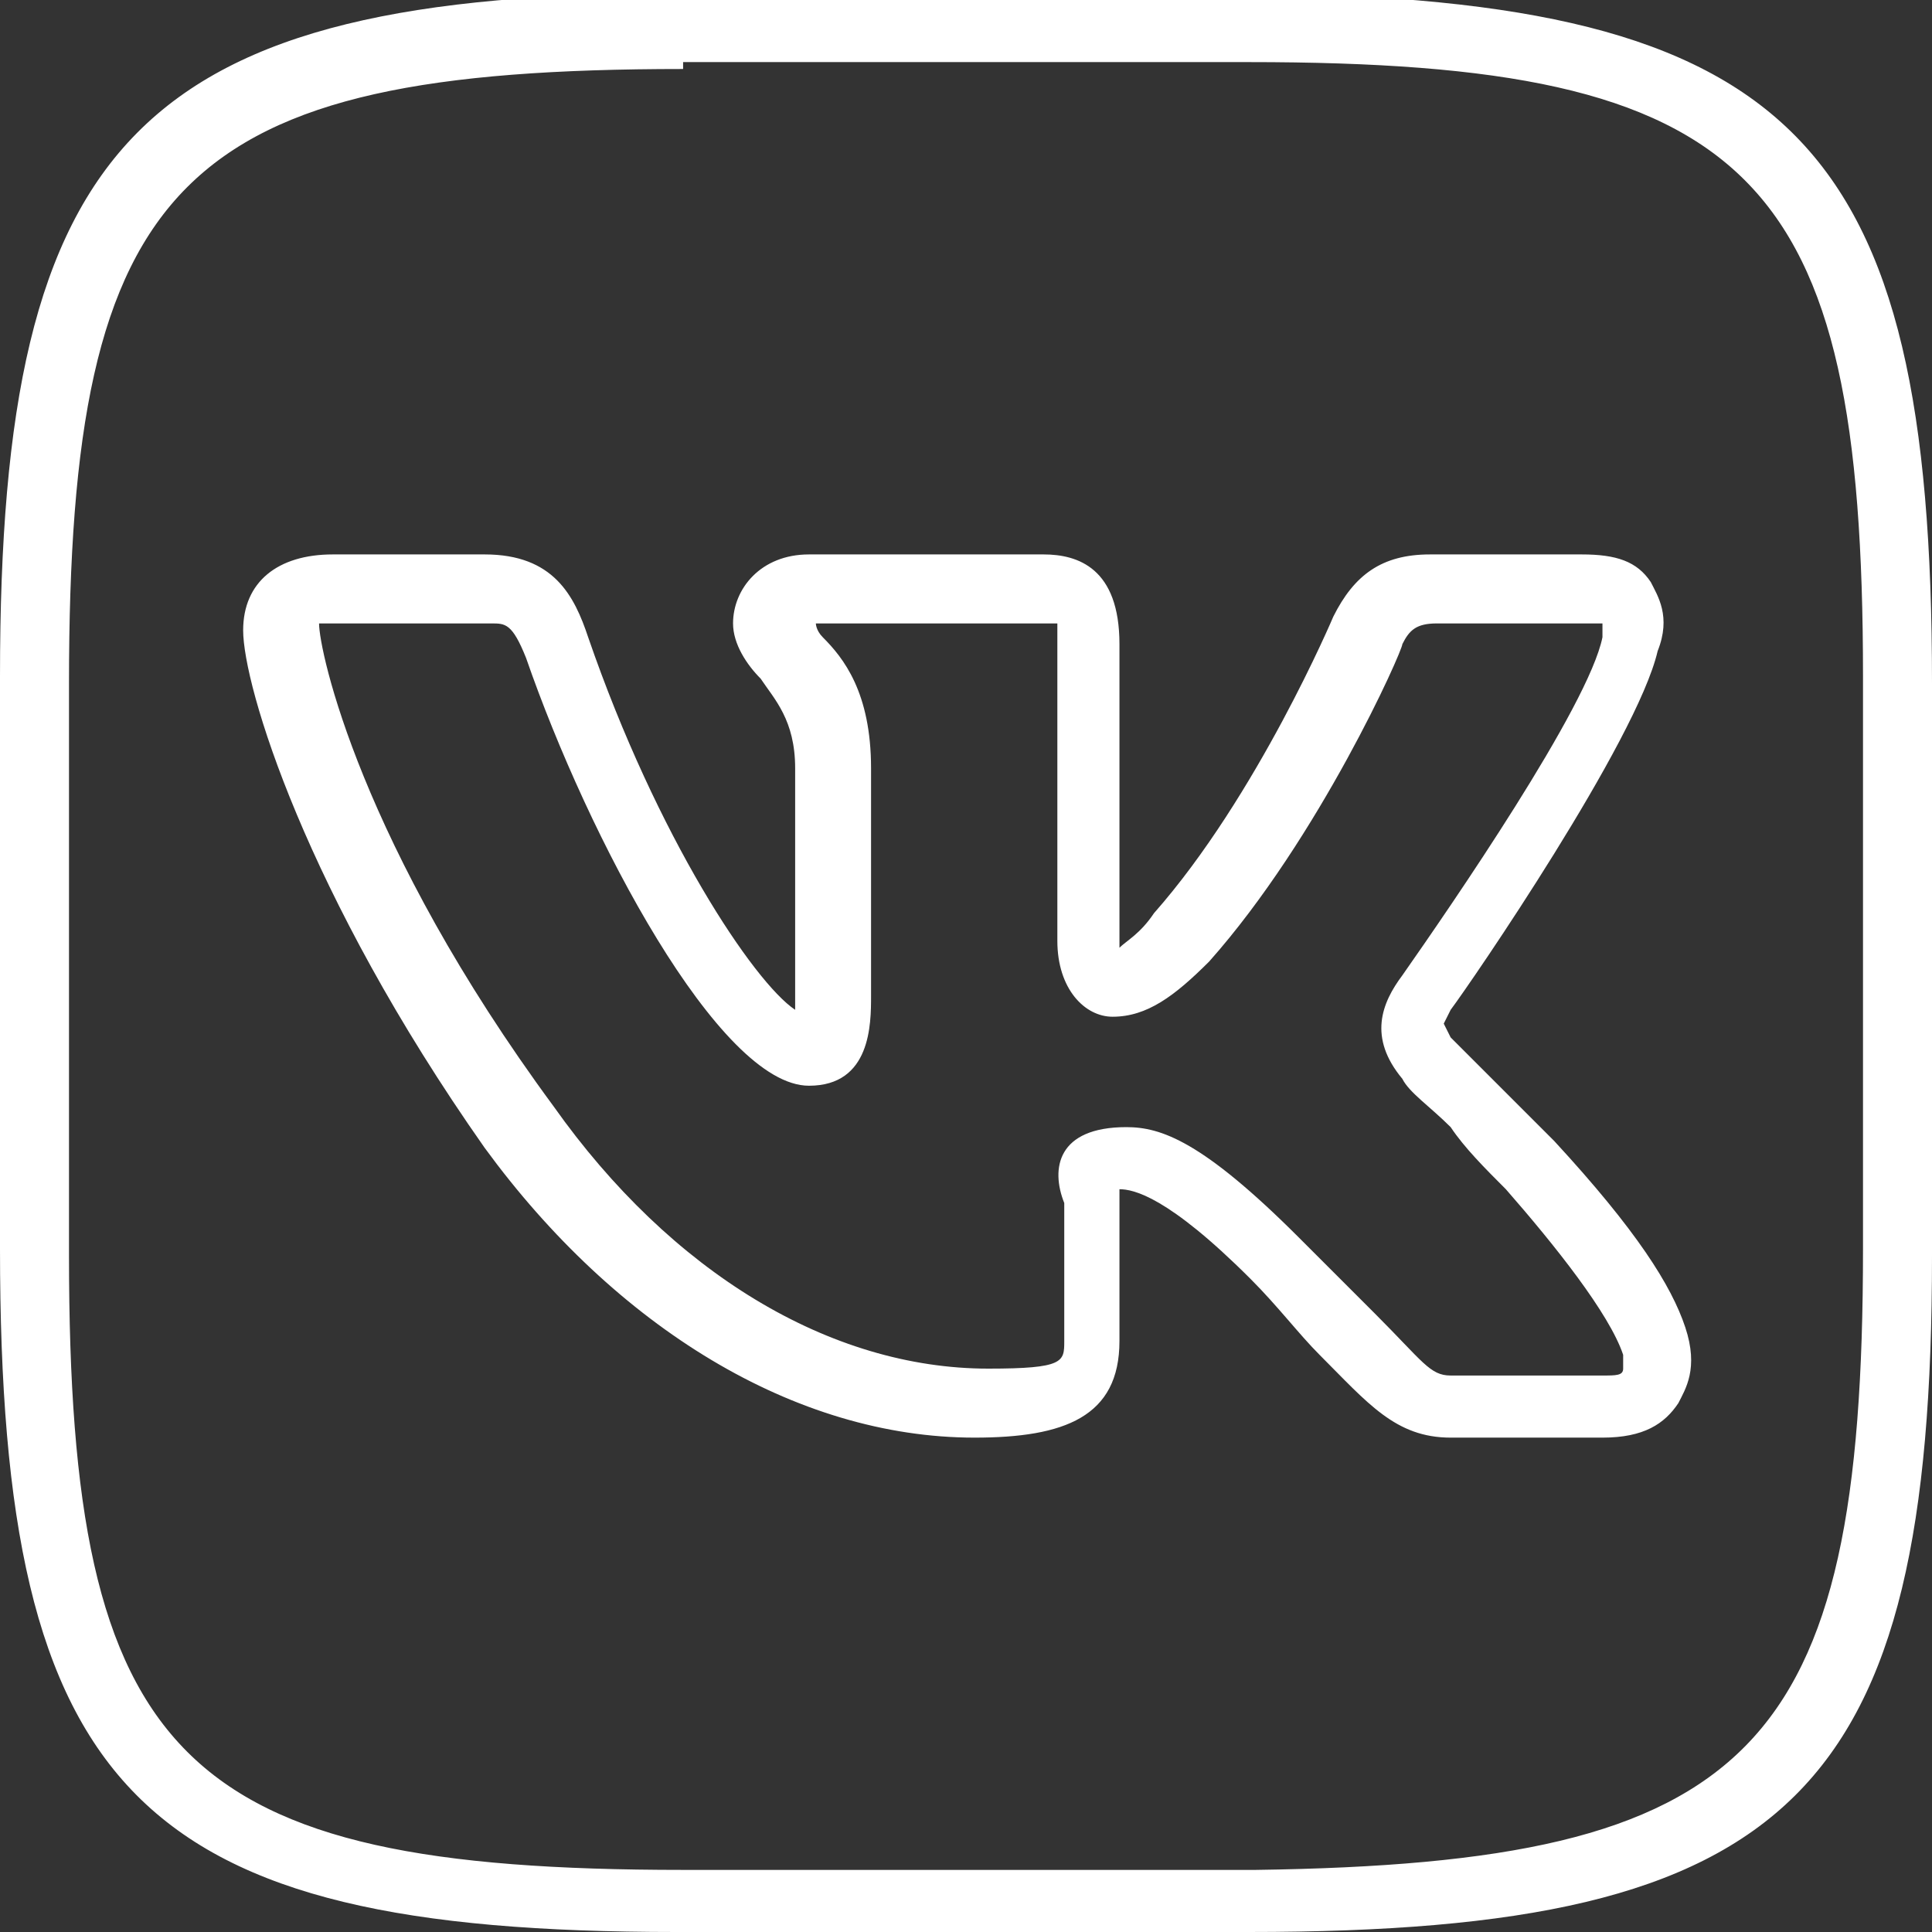<?xml version="1.0" encoding="UTF-8"?> <!-- Generator: Adobe Illustrator 24.0.0, SVG Export Plug-In . SVG Version: 6.00 Build 0) --> <svg xmlns="http://www.w3.org/2000/svg" xmlns:xlink="http://www.w3.org/1999/xlink" id="Слой_1" x="0px" y="0px" viewBox="0 0 175 175" style="enable-background:new 0 0 175 175;" xml:space="preserve"><rect x="0" y="0" width="175" height="175" fill="#333333" stroke="none"/> <style type="text/css"> .st0{fill:#FFFFFF;} </style> <desc>Created with Fabric.js 3.6.2</desc> <g id="vk_x2C__Vkontakte" transform="matrix(6.25 0 0 6.25 200 200)"> <path class="st0" d="M-13.9-4h-8.3C-30-4-32-6-32-13.9v-8.3c0-7.8,2-9.9,9.9-9.9h8.3C-6-32-4-30-4-22.1v8.3C-4-6-6-4-13.9-4z M-22.1-31c-7.3,0-8.9,1.6-8.9,8.9v8.3c0,7.3,1.6,8.9,8.9,8.9h8.3C-6.6-5-5-6.6-5-13.9v-8.3c0-7.3-1.6-8.9-8.9-8.9H-22.1z"></path> </g> <g id="vk_x2C__Vkontakte_1_" transform="matrix(6.25 0 0 6.25 200.15 202.72)"> <path class="st0" d="M-8.8-11.6H-11c-0.8,0-1.2-0.5-1.9-1.2c-0.3-0.3-0.6-0.7-1-1.1c-1.2-1.2-1.7-1.3-1.9-1.3c0,0,0,0.1,0,0.2v2 c0,1.1-0.8,1.4-2.1,1.4c-2.6,0-5.2-1.6-7.1-4.2c-2.6-3.7-3.5-6.7-3.5-7.5c0-0.7,0.5-1.1,1.3-1.1h2.2c1,0,1.3,0.6,1.5,1.2 c1,2.9,2.4,5,3,5.4c0-0.1,0-0.2,0-0.3v-3.2c0-0.7-0.3-1-0.5-1.3c-0.2-0.2-0.4-0.5-0.4-0.8c0-0.5,0.4-1,1.1-1h3.4 c0.5,0,1.1,0.2,1.1,1.3v4.3c0,0,0,0,0,0.1c0.1-0.1,0.3-0.2,0.5-0.5c1.5-1.7,2.6-4.3,2.6-4.3c0.3-0.6,0.7-0.9,1.4-0.9h2.2 c0.5,0,0.8,0.1,1,0.4c0.1,0.2,0.3,0.5,0.1,1c-0.3,1.3-2.7,4.8-3,5.2c0,0-0.1,0.2-0.1,0.2l0,0c0,0,0,0,0.1,0.2 c0.1,0.1,0.4,0.4,0.6,0.6c0.3,0.3,0.6,0.6,0.9,0.9c1.2,1.3,1.7,2.1,1.9,2.7c0.2,0.6,0,0.9-0.1,1.1C-7.9-11.8-8.2-11.6-8.8-11.6z M-15.7-16.1c0.5,0,1.1,0.2,2.5,1.6c0.5,0.5,0.8,0.8,1.1,1.1c0.7,0.7,0.8,0.9,1.1,0.9h2.2c0.2,0,0.3,0,0.3-0.1l0,0c0,0,0-0.1,0-0.2 c-0.2-0.6-1-1.6-1.7-2.4c-0.3-0.3-0.6-0.6-0.8-0.9c-0.3-0.3-0.6-0.5-0.7-0.7c-0.5-0.6-0.3-1.1,0-1.5c0.7-1,2.7-3.9,2.9-4.9 c0-0.1,0-0.2,0-0.2c0,0-0.1,0-0.2,0h-2.2c-0.3,0-0.4,0.1-0.5,0.3c0,0.1-1.2,2.8-2.8,4.6c-0.5,0.5-0.9,0.8-1.4,0.8 c-0.4,0-0.8-0.4-0.8-1.1v-4.3c0-0.2,0-0.3,0-0.3c0,0,0,0-0.1,0h-3.4c0,0,0,0.1,0.1,0.2c0.3,0.3,0.7,0.8,0.7,1.9l0,3.3 c0,0.4,0,1.3-0.9,1.3c-1.3,0-3.2-3.6-4.1-6.2c-0.2-0.5-0.3-0.5-0.5-0.5h-2.2c-0.2,0-0.3,0-0.3,0c0,0.4,0.6,3.2,3.4,7 c1.7,2.4,4,3.8,6.3,3.8c1.1,0,1.1-0.1,1.1-0.4v-2C-16.8-15.5-16.7-16.1-15.7-16.1z"></path> </g> </svg> 